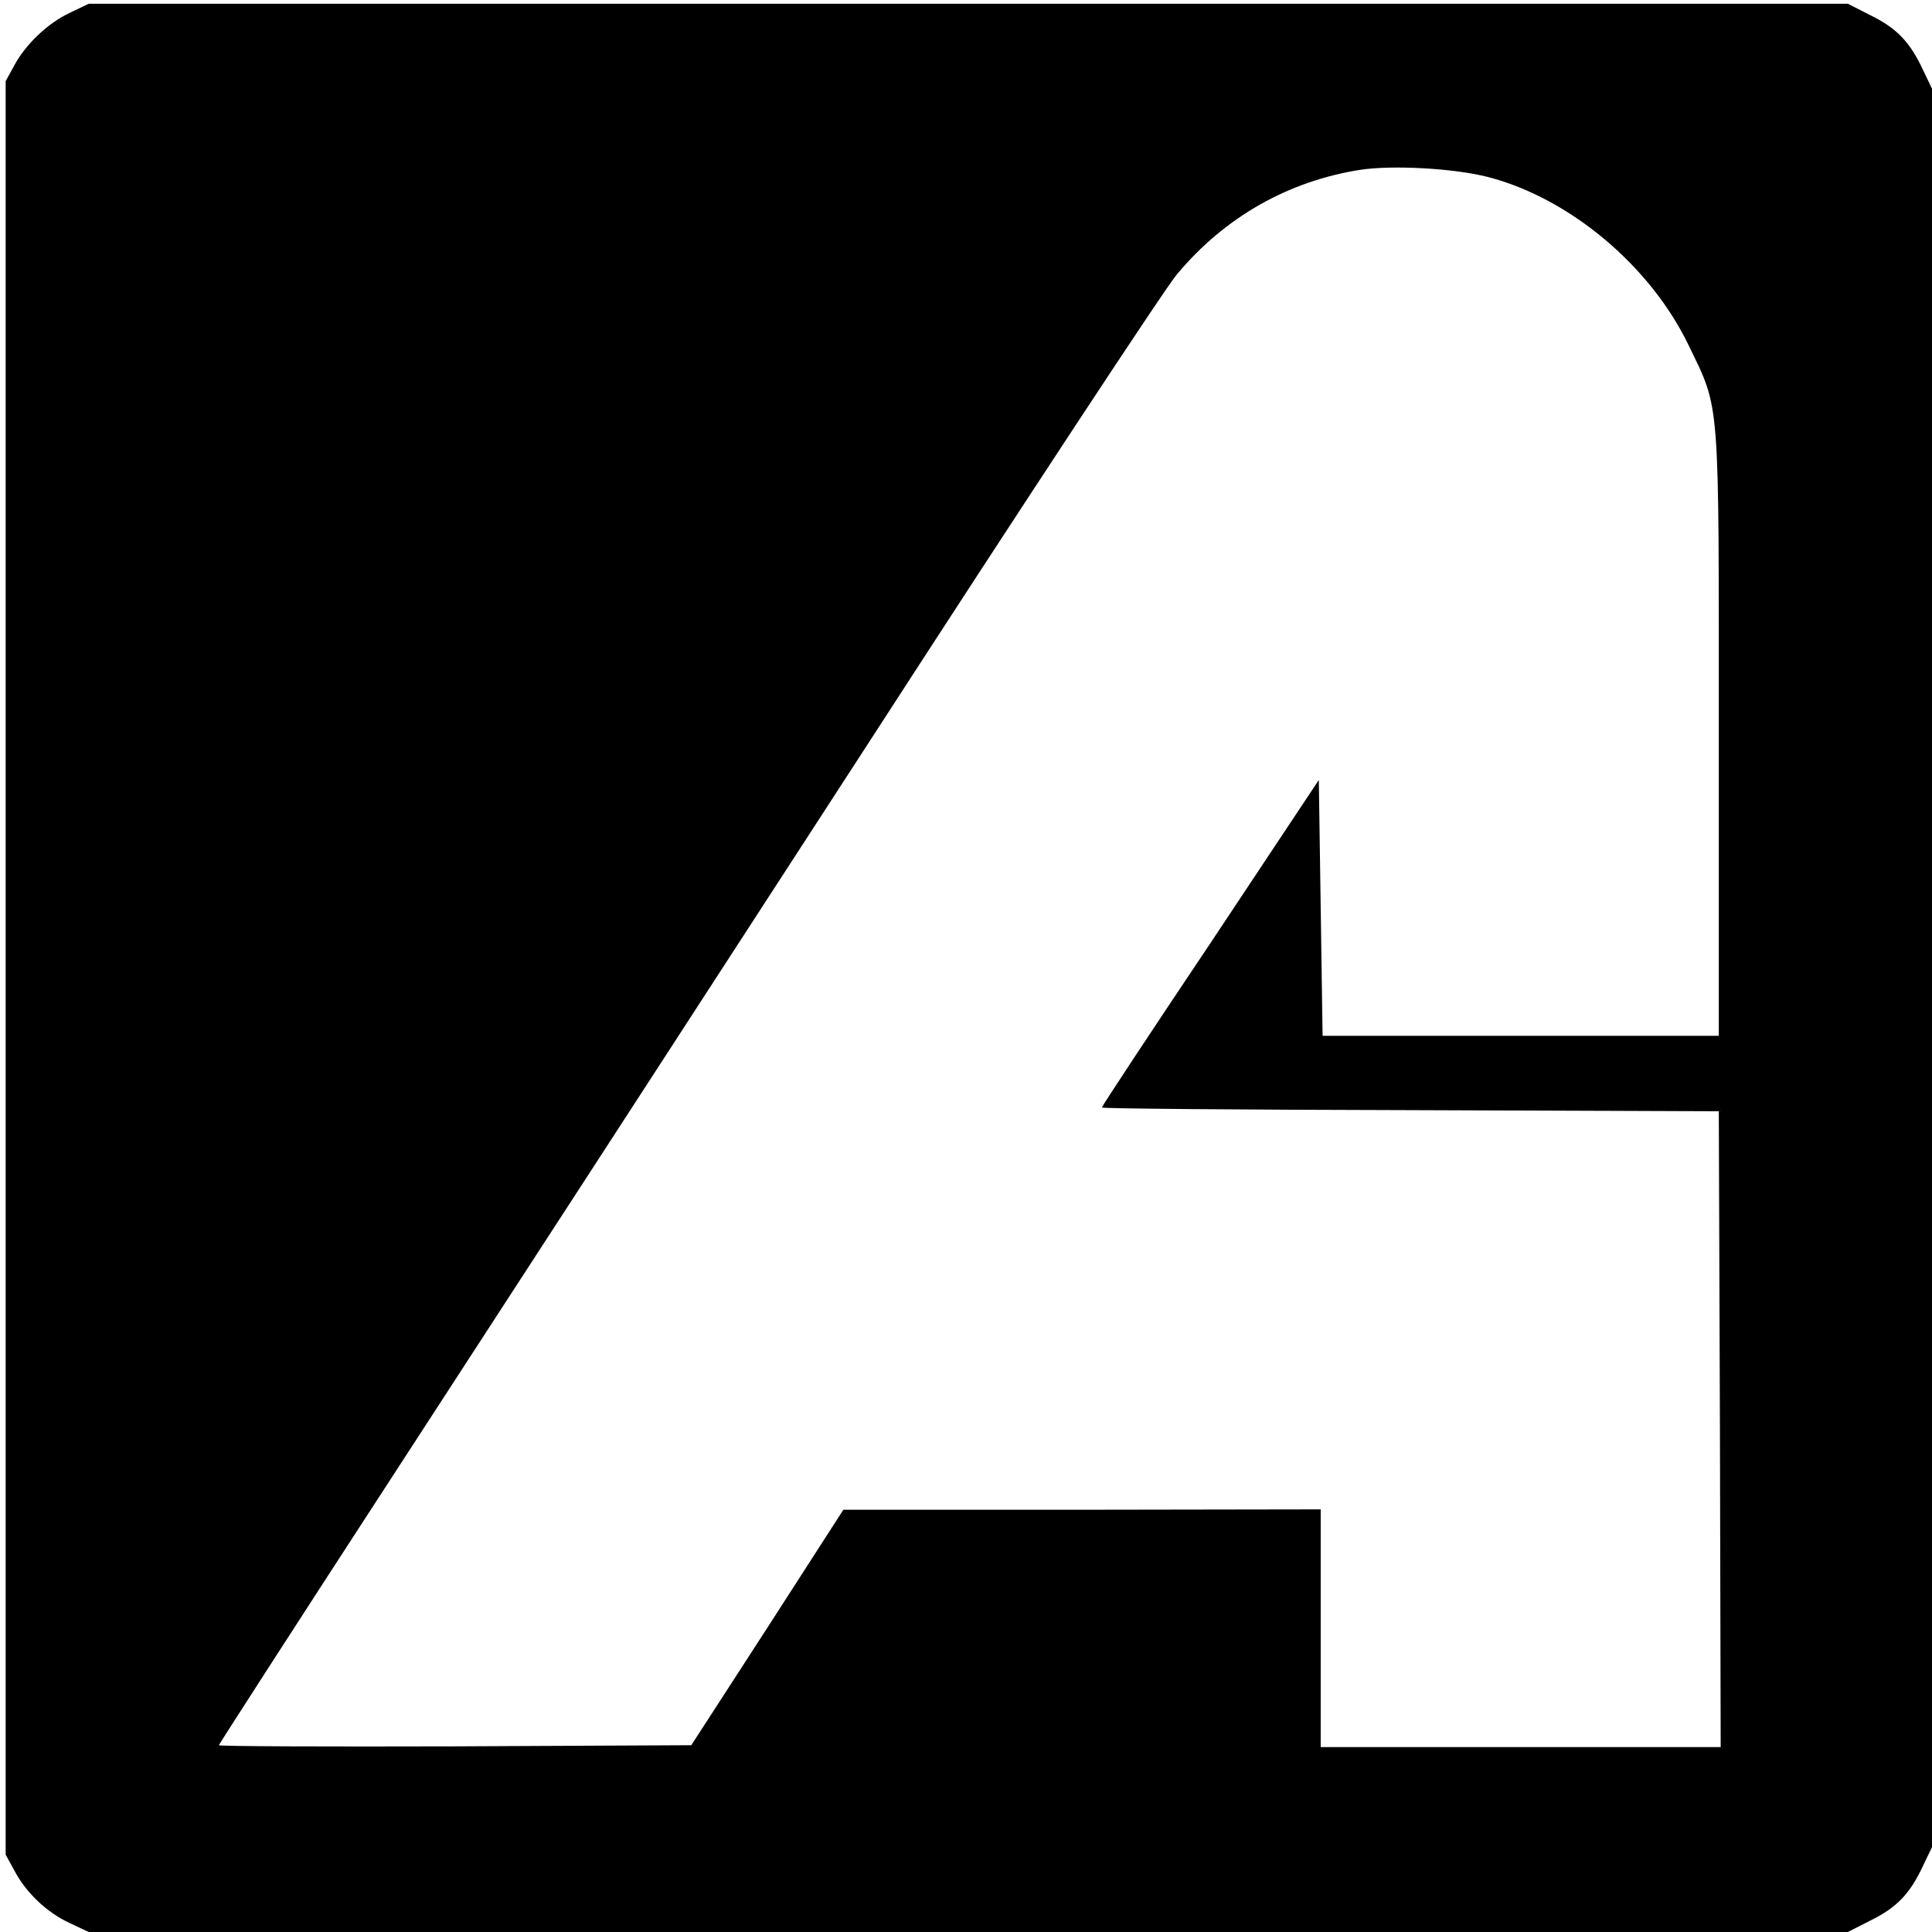 <?xml version="1.0" standalone="no"?>
<!DOCTYPE svg PUBLIC "-//W3C//DTD SVG 20010904//EN"
 "http://www.w3.org/TR/2001/REC-SVG-20010904/DTD/svg10.dtd">
<svg version="1.0" xmlns="http://www.w3.org/2000/svg"
 width="512pt" height="512pt" viewBox="0 0 512 512"
 preserveAspectRatio="xMidYMid meet">
<g transform="translate(0,512) scale(0.1,-0.1)"
fill="#000000" stroke="none">
<path d="M185 5086 c-58 -27 -118 -84 -148 -141 l-22 -40 0 -2350 0 -2350 23
-42 c31 -59 86 -111 146 -139 l51 -24 2331 0 2331 0 61 31 c69 34 104 71 138
144 l24 50 0 2330 0 2330 -24 50 c-34 73 -69 110 -138 144 l-61 31 -2331 0
-2331 0 -50 -24z m3758 -435 c217 -56 431 -236 532 -446 84 -174 80 -127 80
-1030 l0 -800 -525 0 -525 0 -5 339 -5 339 -287 -432 c-159 -237 -288 -433
-288 -436 0 -3 368 -6 818 -7 l817 -3 3 -843 2 -842 -530 0 -530 0 0 315 0
315 -632 -1 -633 0 -201 -312 -202 -312 -626 -3 c-344 -1 -626 0 -626 3 0 2
208 325 463 717 255 392 815 1255 1245 1918 429 663 803 1231 831 1263 127
152 295 247 486 277 86 13 248 4 338 -19z"/>
</g>
</svg>
